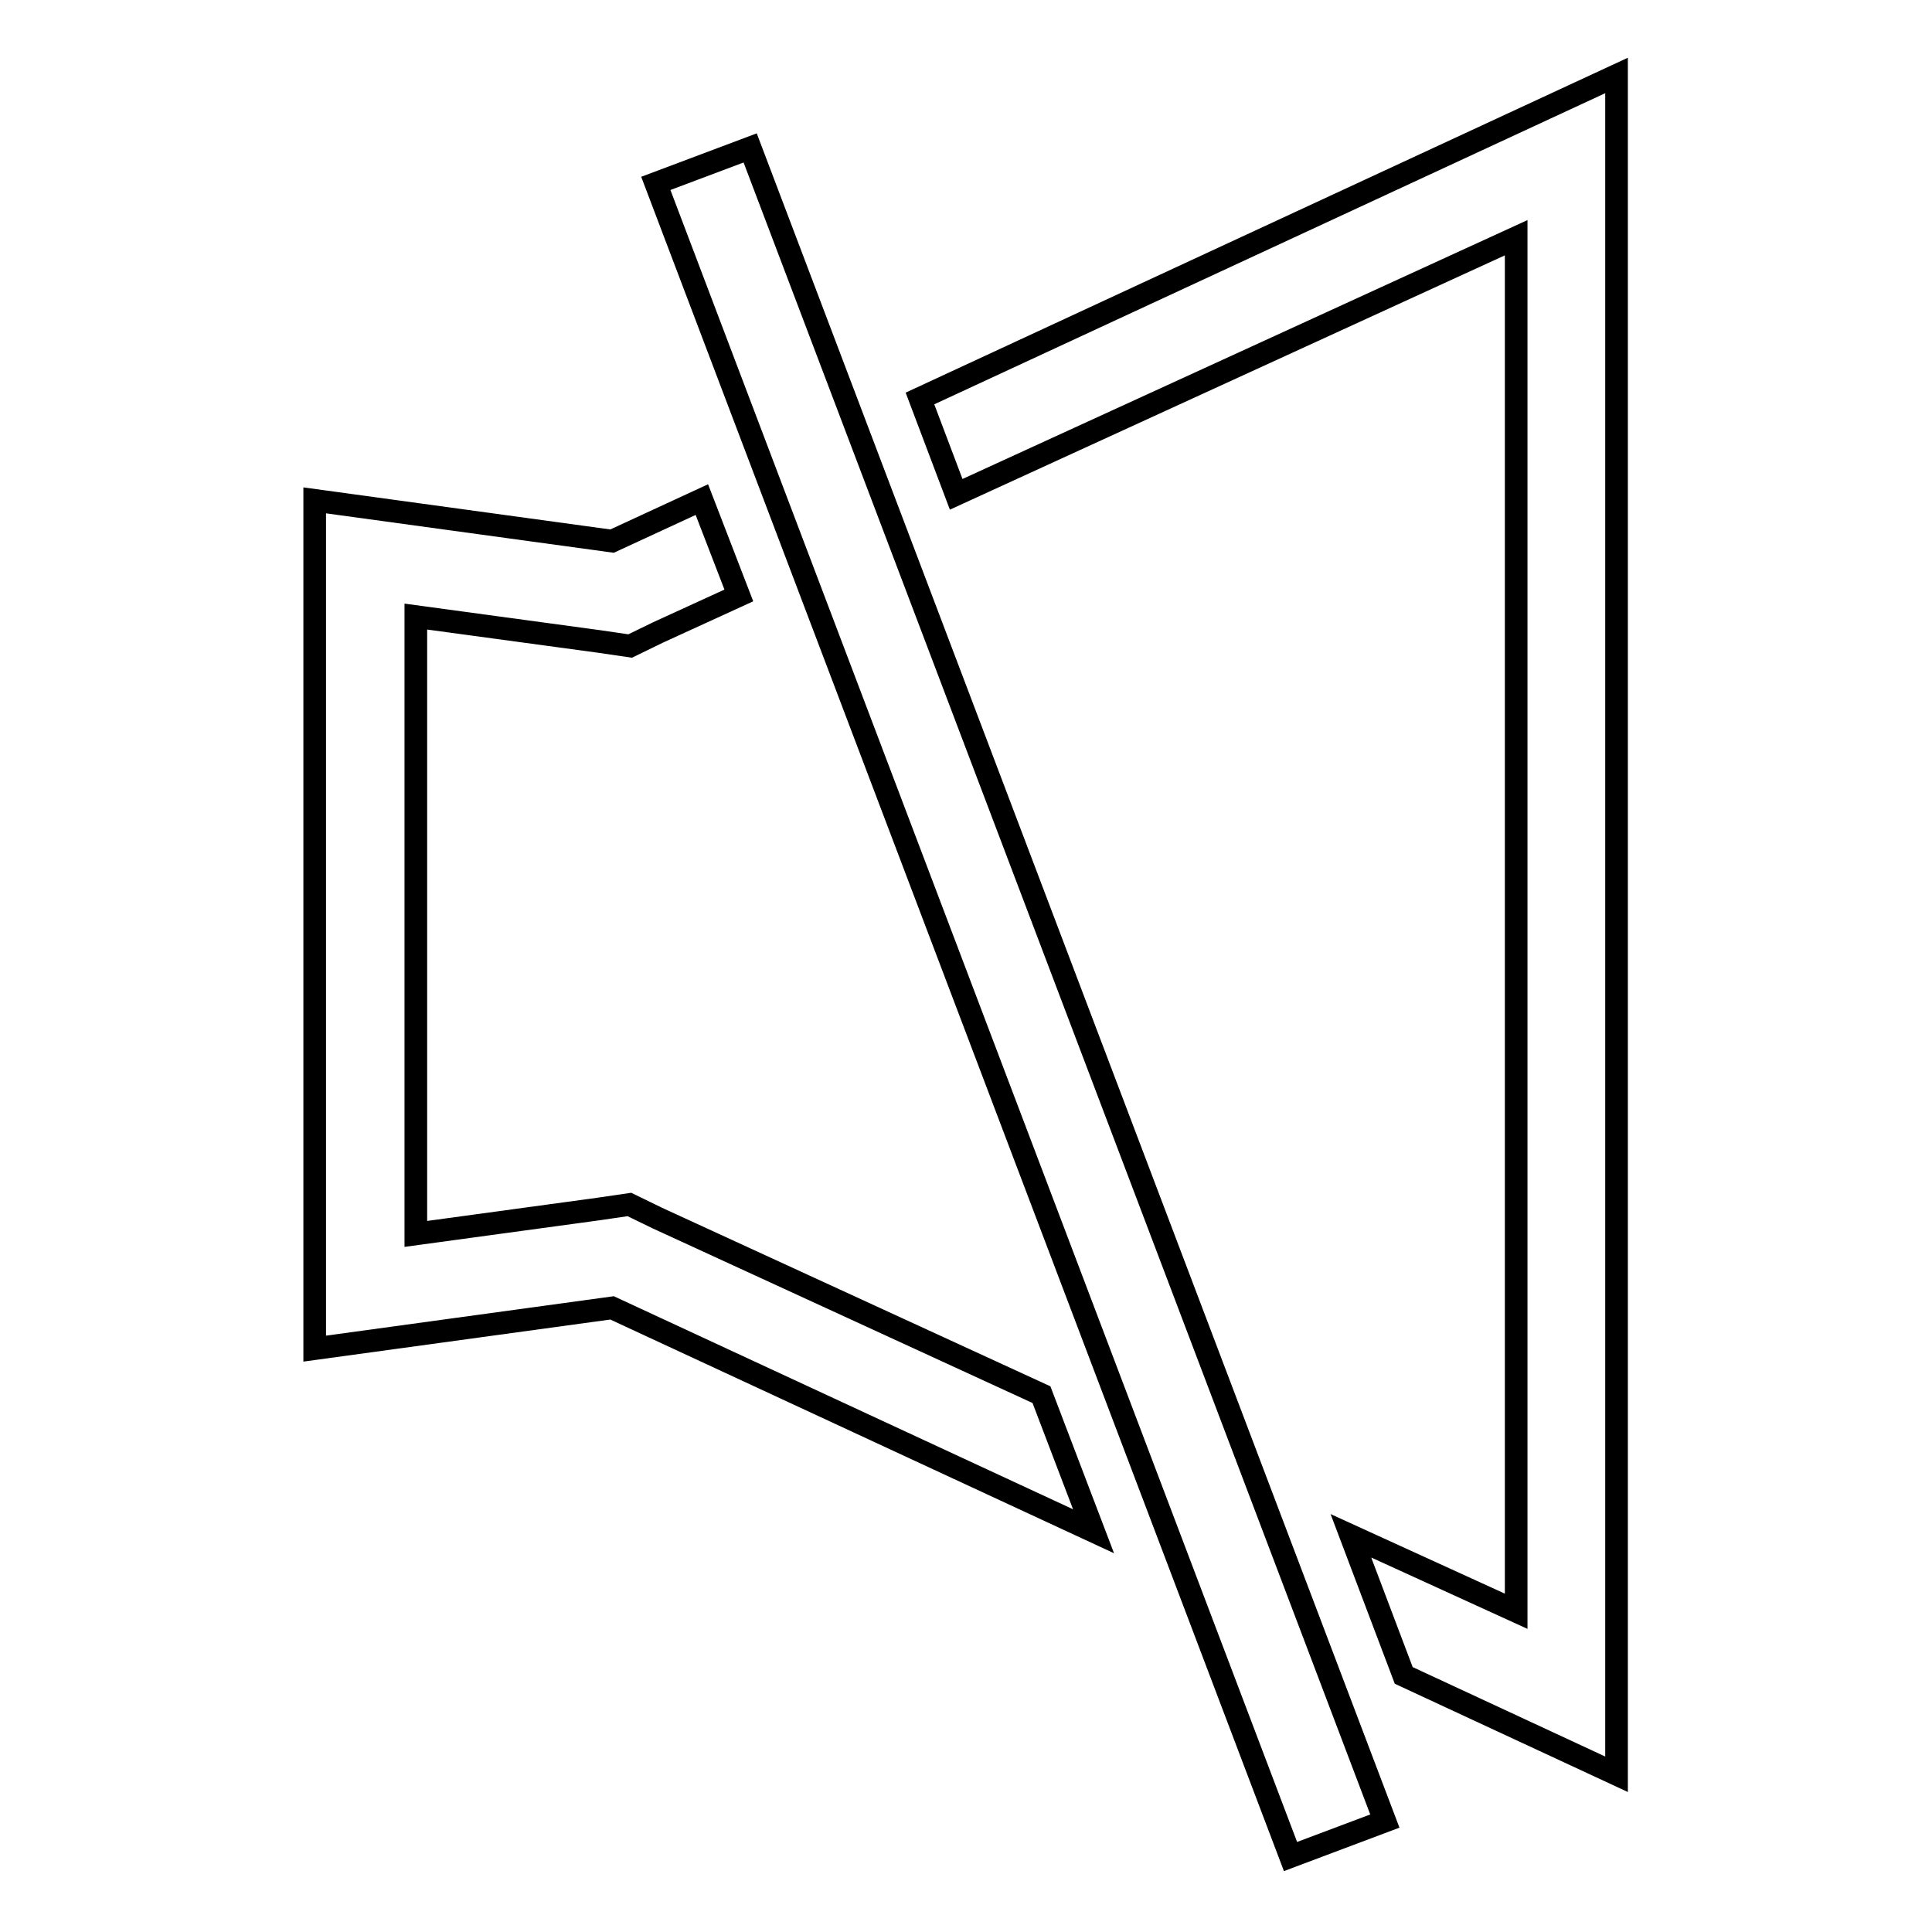 <?xml version="1.0" encoding="utf-8"?>
<!-- Svg Vector Icons : http://www.onlinewebfonts.com/icon -->
<!DOCTYPE svg PUBLIC "-//W3C//DTD SVG 1.1//EN" "http://www.w3.org/Graphics/SVG/1.1/DTD/svg11.dtd">
<svg version="1.1" xmlns="http://www.w3.org/2000/svg" xmlns:xlink="http://www.w3.org/1999/xlink" x="0px" y="0px" viewBox="0 0 256 256" enable-background="new 0 0 256 256" xml:space="preserve">
<g> <path stroke-width="3" fill-opacity="0" stroke="#000000"  d="M214.2,10v225.1L186,222l-7-18.5l21.9,10v-182l-74.2,34l-4.8-12.7L214.2,10z M138,184.8l-50.9-23.4 l-3.7-1.8l-4.1,0.6l-24.2,3.3V81.7L79.4,85l4.1,0.6l3.7-1.8l10.7-4.9L93,66.2l-11.9,5.5l-39.4-5.4v112.4l39.4-5.4l63.8,29.6 L138,184.8z M99.4,19.6l-12.5,4.7L171,246l12.5-4.7L99.4,19.6z"/></g>
</svg>